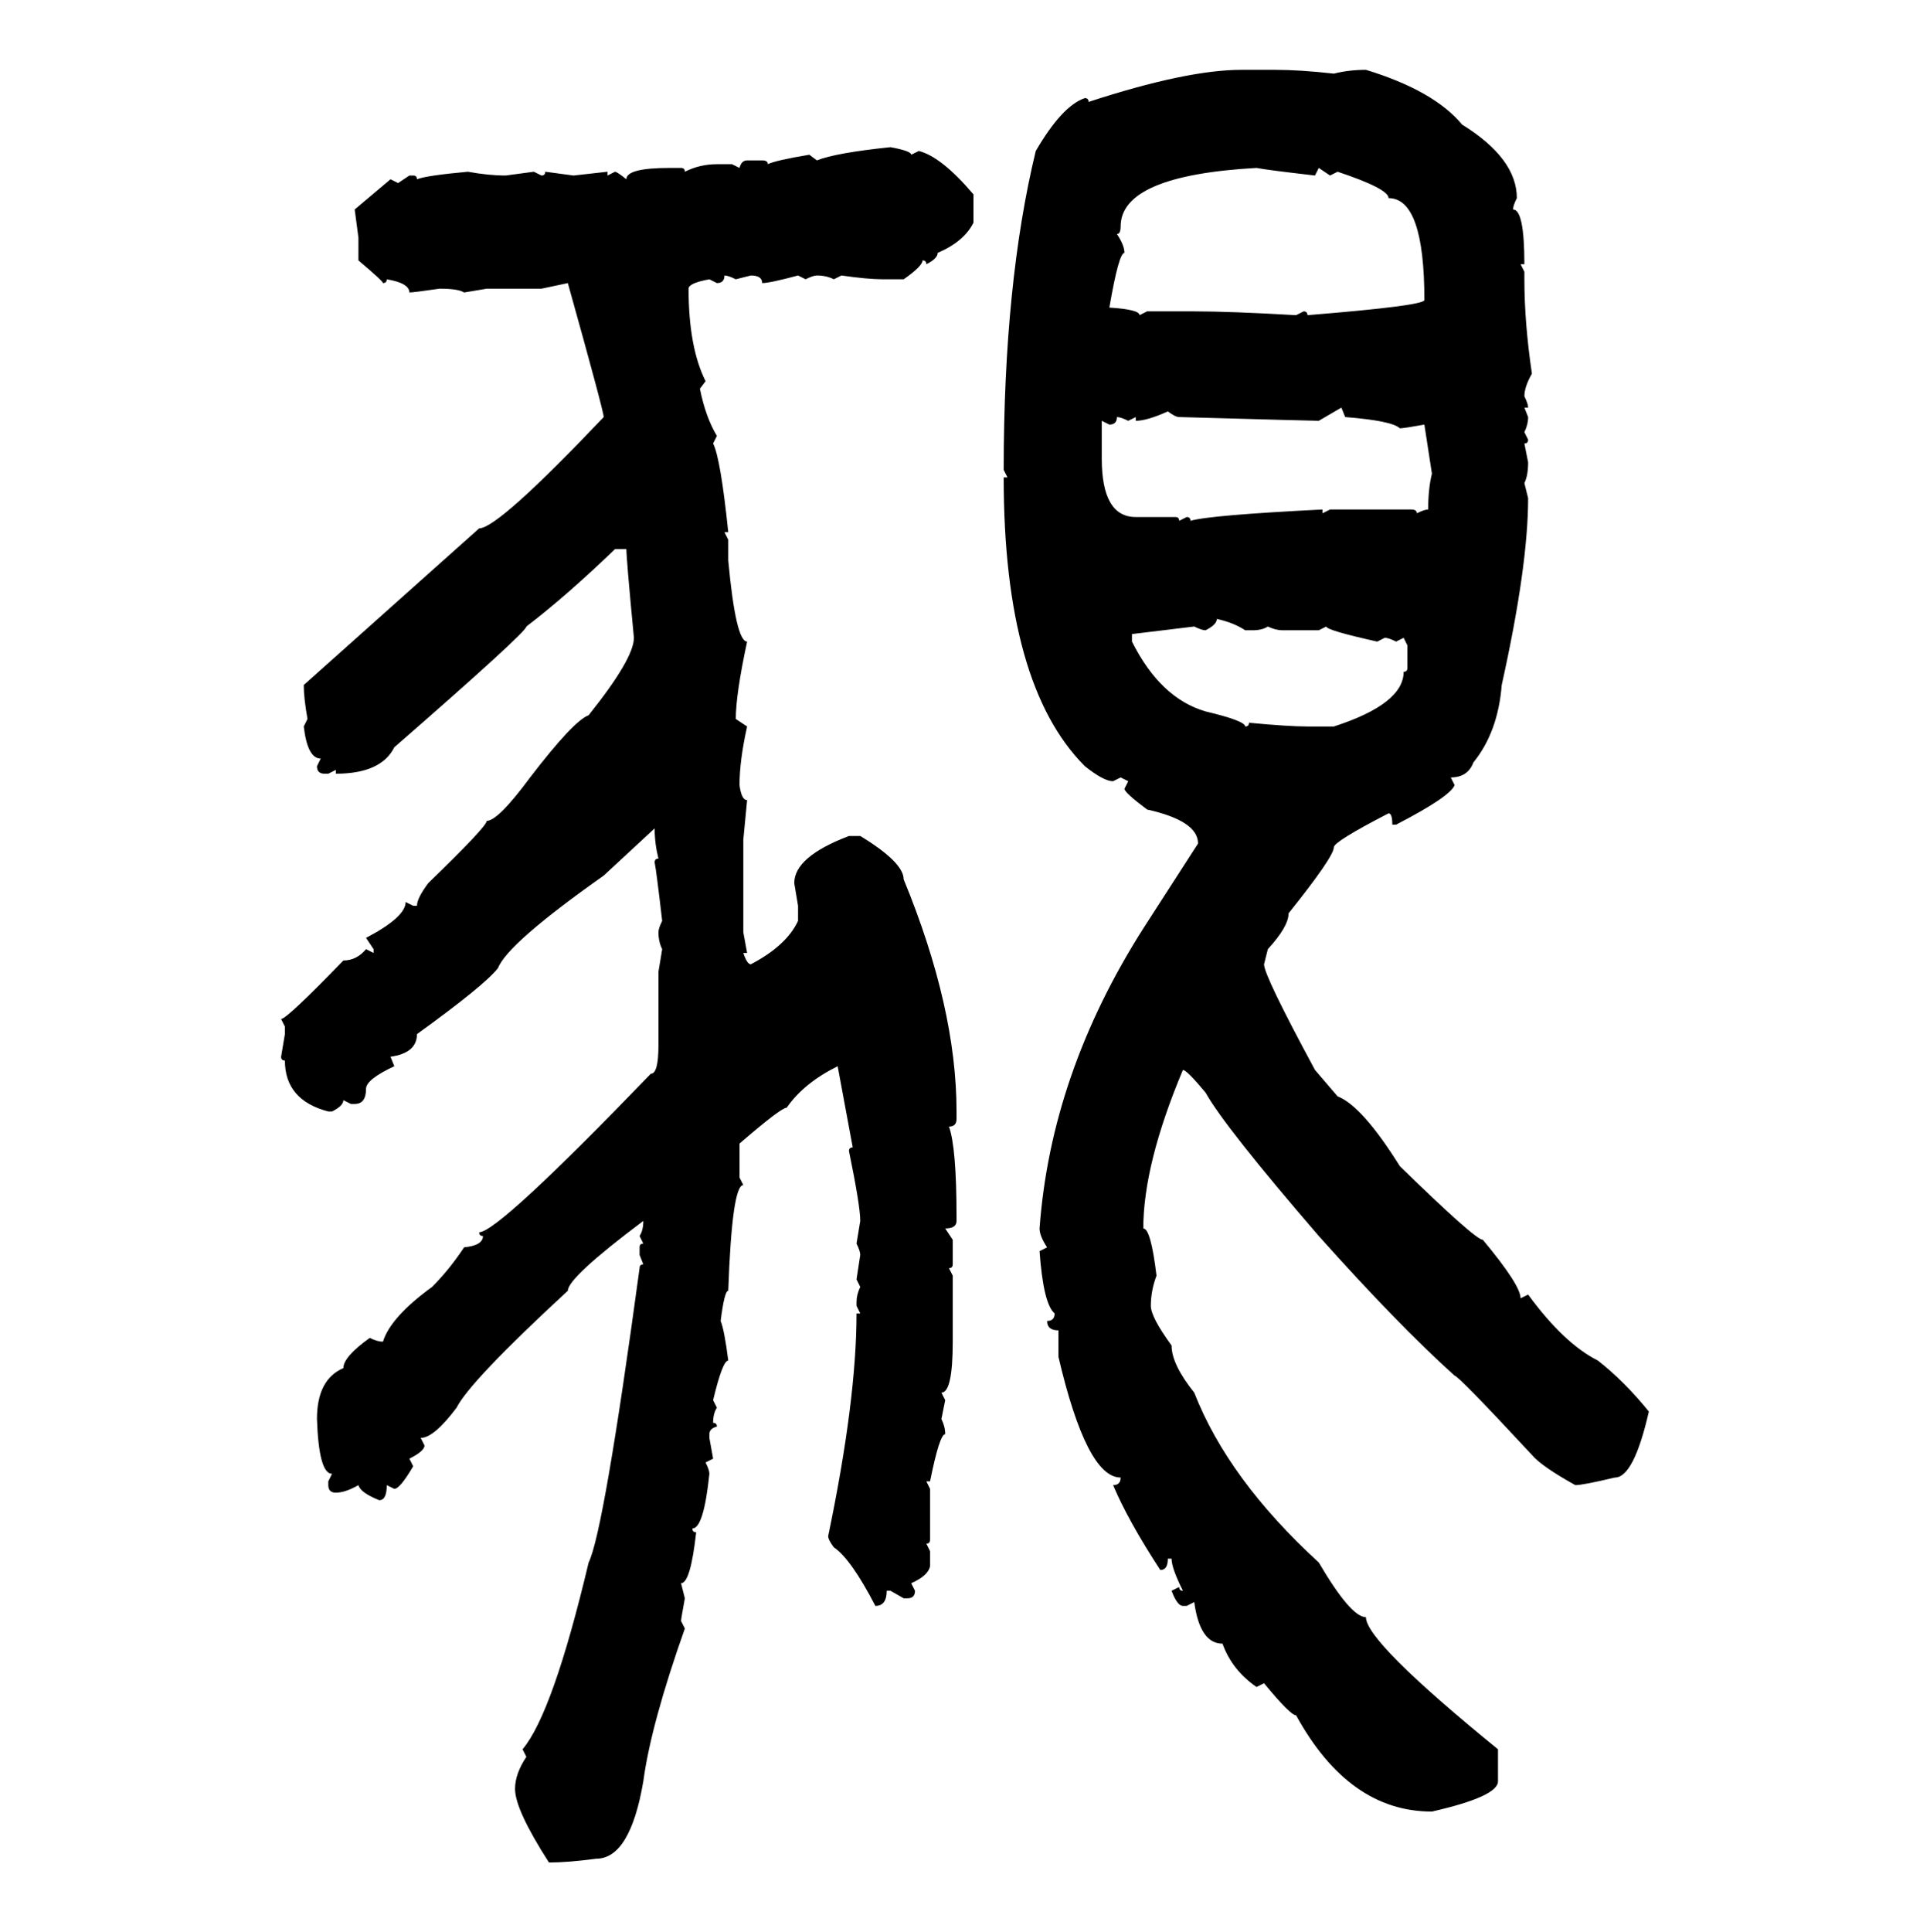 <svg xmlns="http://www.w3.org/2000/svg" xmlns:xlink="http://www.w3.org/1999/xlink" width="299.707" height="300"><path d="M192.77 10.84L192.77 10.84L198.05 10.84Q201.86 10.84 207.13 11.43L207.13 11.43Q209.47 10.84 212.11 10.84L212.11 10.84Q222.66 14.06 227.05 19.34L227.05 19.34Q235.55 24.61 235.55 30.76L235.55 30.76Q234.96 31.93 234.96 32.52L234.96 32.52Q236.72 32.52 236.72 41.02L236.72 41.02L236.13 41.02L236.72 42.19L236.72 43.36Q236.72 50.10 237.89 58.01L237.89 58.01Q236.72 60.06 236.72 61.52L236.72 61.52Q237.30 62.70 237.30 63.28L237.30 63.28L236.72 63.28L237.30 64.75Q237.30 65.92 236.72 67.09L236.72 67.09L237.30 68.26Q237.30 68.85 236.72 68.85L236.72 68.85L237.30 71.78Q237.30 73.83 236.72 75L236.72 75L237.30 77.34Q237.30 87.89 233.20 106.35L233.20 106.35Q232.62 113.67 228.81 118.36L228.81 118.36Q227.93 120.70 225.29 120.70L225.29 120.70L225.88 121.88Q225.29 123.63 216.80 128.03L216.80 128.03L216.21 128.03Q216.21 126.27 215.63 126.27L215.63 126.27Q207.13 130.66 207.13 131.54L207.13 131.54Q207.13 133.01 200.10 141.80L200.10 141.80Q200.10 143.85 196.88 147.36L196.88 147.36L196.29 149.71Q196.29 151.46 204.20 166.11L204.20 166.11L207.71 170.21Q211.52 171.68 217.38 181.05L217.38 181.05Q229.10 192.48 230.27 192.48L230.27 192.48Q236.13 199.51 236.13 201.56L236.13 201.56L237.30 200.98Q242.87 208.59 248.14 211.23L248.14 211.23Q252.25 214.45 256.05 219.14L256.05 219.14Q253.71 229.39 250.78 229.39L250.78 229.39Q245.80 230.57 244.63 230.57L244.63 230.57Q239.36 227.64 237.89 225.88L237.89 225.88Q226.46 213.57 225.88 213.57L225.88 213.57Q217.09 205.66 204.79 191.89L204.79 191.89Q190.14 174.90 187.21 169.63L187.21 169.63Q184.28 166.11 183.69 166.11L183.69 166.11Q177.54 180.76 177.54 190.72L177.54 190.72Q178.71 190.72 179.59 198.05L179.59 198.05Q178.71 200.39 178.71 202.73L178.71 202.73Q178.71 204.49 181.93 208.89L181.93 208.89Q181.93 211.82 185.45 216.21L185.45 216.21Q190.72 229.69 204.79 242.58L204.79 242.58Q209.77 251.07 212.11 251.07L212.11 251.07Q212.11 254.88 232.62 271.58L232.62 271.58L232.62 276.56Q232.62 278.91 222.36 281.25L222.36 281.25Q209.47 281.25 201.27 266.31L201.27 266.31Q200.39 266.31 196.29 261.33L196.29 261.33L195.12 261.91Q191.31 259.28 189.84 255.18L189.84 255.18Q186.33 255.18 185.45 248.73L185.45 248.73L184.28 249.32L183.69 249.32Q182.81 249.32 181.93 246.97L181.93 246.97L183.11 246.39Q183.11 246.97 183.69 246.97L183.69 246.97Q181.93 243.46 181.93 241.99L181.93 241.99L181.35 241.99Q181.35 243.75 180.18 243.75L180.18 243.75Q175.20 236.13 172.85 230.57L172.85 230.57Q174.02 230.57 174.02 229.39L174.02 229.39Q168.75 229.39 164.36 210.64L164.36 210.64L164.36 206.54Q162.60 206.54 162.60 205.08L162.60 205.08Q163.77 205.08 163.77 203.91L163.77 203.91Q162.01 202.44 161.43 194.24L161.43 194.24L162.60 193.65Q161.43 191.89 161.43 190.72L161.43 190.72Q163.18 166.70 177.54 144.14L177.54 144.14L186.04 130.96Q186.04 127.44 178.13 125.68L178.13 125.68Q174.61 123.05 174.61 122.46L174.61 122.46L175.20 121.29L174.02 120.70L172.85 121.29Q171.39 121.29 168.46 118.95L168.46 118.95Q155.86 106.35 155.86 74.12L155.86 74.12L156.45 74.12L155.86 72.95Q155.86 43.95 160.84 23.44L160.84 23.44Q164.94 16.41 168.46 15.23L168.46 15.23Q169.04 15.23 169.04 15.82L169.04 15.82Q184.28 10.84 192.77 10.84ZM138.28 22.85L138.28 22.85Q141.50 23.44 141.50 24.02L141.50 24.02L142.68 23.44Q146.19 24.32 151.17 30.18L151.17 30.18L151.17 34.57Q149.71 37.50 145.61 39.26L145.61 39.26Q145.61 40.14 143.85 41.02L143.85 41.02Q143.85 40.43 143.26 40.43L143.26 40.43Q143.26 41.31 140.33 43.36L140.33 43.36L137.11 43.36Q134.77 43.36 130.66 42.77L130.66 42.77L129.49 43.36Q128.32 42.77 126.86 42.77L126.86 42.77Q126.27 42.77 125.10 43.36L125.10 43.36L123.93 42.77Q119.53 43.95 118.36 43.95L118.36 43.95Q118.36 42.77 116.60 42.77L116.60 42.77L114.26 43.36Q113.09 42.77 112.50 42.77L112.50 42.77Q112.50 43.95 111.33 43.95L111.33 43.95L110.16 43.36Q106.93 43.95 106.93 44.82L106.93 44.82Q106.93 53.91 109.57 59.18L109.57 59.18L108.69 60.35Q109.57 64.75 111.33 67.68L111.33 67.68L110.74 68.85Q111.91 71.19 113.09 82.62L113.09 82.62L112.50 82.62L113.09 83.79L113.09 87.01Q114.26 99.61 116.02 99.61L116.02 99.61Q114.26 107.81 114.26 111.62L114.26 111.62L116.02 112.79Q114.84 118.07 114.84 121.88L114.84 121.88Q115.14 124.22 116.02 124.22L116.02 124.22L115.43 130.37L115.43 144.73L116.02 147.95L115.43 147.95Q116.02 149.71 116.60 149.71L116.60 149.71Q122.17 146.78 123.93 142.97L123.93 142.97L123.93 140.63L123.34 137.11Q123.34 133.01 131.84 129.79L131.84 129.79L133.59 129.79Q140.33 133.89 140.33 136.52L140.33 136.52Q148.54 156.45 148.54 172.56L148.54 172.56L148.54 173.73Q148.54 174.90 147.36 174.90L147.36 174.90Q148.54 178.13 148.54 188.96L148.54 188.96L148.54 189.55Q148.54 190.72 146.78 190.72L146.78 190.72L147.95 192.48L147.95 196.29Q147.95 196.88 147.36 196.88L147.36 196.88L147.95 198.05L147.95 208.30Q147.95 216.21 146.19 216.21L146.19 216.21L146.78 217.38L146.19 220.31Q146.78 221.48 146.78 222.66L146.78 222.66Q145.90 222.66 144.43 229.98L144.43 229.98L143.85 229.98L144.43 231.15L144.43 239.06Q144.43 239.65 143.85 239.65L143.85 239.65L144.43 240.82L144.43 243.16Q144.14 244.63 141.50 245.80L141.50 245.80L142.09 246.97Q142.09 248.14 140.92 248.14L140.92 248.14L140.33 248.14L138.28 246.97L137.70 246.97Q137.70 249.32 135.94 249.32L135.94 249.32Q132.13 241.99 129.49 240.23L129.49 240.23Q128.61 239.06 128.61 238.48L128.61 238.48Q133.01 217.38 133.01 203.91L133.01 203.91L133.59 203.91L133.01 202.73L133.01 202.15Q133.01 200.98 133.59 199.80L133.59 199.80L133.01 198.63L133.59 194.82Q133.59 194.24 133.01 193.07L133.01 193.07L133.59 189.55Q133.59 187.21 131.84 178.71L131.84 178.71Q131.84 178.13 132.42 178.13L132.42 178.13L130.08 165.53Q124.80 168.16 122.17 171.97L122.17 171.97Q121.29 171.97 114.84 177.54L114.84 177.54L114.84 182.81L115.43 183.98Q113.67 183.98 113.09 200.39L113.09 200.39Q112.50 200.39 111.91 205.08L111.91 205.08Q112.50 206.54 113.09 211.23L113.09 211.23Q112.21 211.23 110.74 217.38L110.74 217.38L111.33 218.55Q110.74 219.43 110.74 220.90L110.74 220.90Q111.33 220.90 111.33 221.48L111.33 221.48Q110.16 221.78 110.16 222.66L110.16 222.66L110.16 223.24L110.74 226.46L109.57 227.05Q110.16 228.22 110.16 228.81L110.16 228.81Q109.28 237.30 107.52 237.30L107.52 237.30Q107.52 237.89 108.11 237.89L108.11 237.89Q107.23 245.80 105.76 245.80L105.76 245.80L106.35 248.14Q105.76 251.37 105.76 251.66L105.76 251.66L106.35 252.83Q101.07 267.77 99.90 276.56L99.90 276.56Q97.85 288.57 92.58 288.57L92.58 288.57Q88.18 289.16 85.25 289.16L85.25 289.16Q79.98 280.96 79.98 277.73L79.98 277.73Q79.98 275.39 81.74 272.75L81.74 272.75L81.15 271.58Q85.84 266.02 91.41 242.58L91.41 242.58Q93.75 237.89 99.32 196.88L99.32 196.88Q99.32 196.29 99.90 196.29L99.90 196.29L99.32 194.82L99.32 193.65Q99.32 193.07 99.90 193.07L99.90 193.07L99.32 191.89Q99.90 191.02 99.90 189.55L99.90 189.55Q88.18 198.34 88.18 200.39L88.18 200.39Q72.95 214.45 70.90 218.55L70.90 218.55Q67.38 223.24 65.33 223.24L65.33 223.24L65.92 224.41Q65.92 225.29 63.57 226.46L63.57 226.46L64.16 227.64Q62.11 231.15 61.23 231.15L61.23 231.15L60.06 230.57Q60.06 232.91 58.89 232.91L58.89 232.91Q55.96 231.74 55.66 230.57L55.66 230.57Q53.61 231.74 52.15 231.74L52.15 231.74Q50.98 231.74 50.98 230.57L50.98 230.57L50.98 229.98L51.56 228.81Q49.51 228.81 49.22 220.31L49.22 220.31Q49.22 214.16 53.32 212.40L53.32 212.40Q53.32 210.64 57.42 207.71L57.42 207.71Q58.59 208.30 59.47 208.30L59.47 208.30Q60.64 204.49 67.09 199.80L67.09 199.80Q69.73 197.17 72.07 193.65L72.07 193.65Q75 193.36 75 191.89L75 191.89Q74.41 191.89 74.41 191.31L74.41 191.31Q77.34 191.31 101.07 166.70L101.07 166.70Q102.25 166.70 102.25 162.30L102.25 162.30L102.25 150.88L102.83 147.36Q102.25 146.19 102.25 144.73L102.25 144.73Q102.25 144.14 102.83 142.97L102.83 142.97Q101.95 135.35 101.66 133.89L101.66 133.89Q101.66 133.30 102.25 133.30L102.25 133.30Q101.66 130.96 101.66 128.61L101.66 128.61L93.75 135.94Q78.81 146.48 77.34 150.29L77.34 150.29Q75.29 152.93 64.75 160.55L64.75 160.55Q64.75 163.48 60.64 164.06L60.64 164.06L61.23 165.53Q56.84 167.58 56.84 169.04L56.84 169.04Q56.84 171.39 55.08 171.39L55.08 171.39L54.49 171.39L53.32 170.80Q53.32 171.68 51.56 172.56L51.56 172.56L50.98 172.56Q44.24 170.80 44.24 164.65L44.24 164.65Q43.65 164.65 43.65 164.06L43.65 164.06L44.24 160.55L44.24 159.38L43.65 158.20Q44.53 158.20 53.32 149.12L53.32 149.12Q55.37 149.12 56.84 147.36L56.84 147.36L58.01 147.95L58.01 147.36L56.84 145.61Q62.99 142.38 62.99 140.04L62.99 140.04L64.16 140.63L64.75 140.63Q64.75 139.45 66.50 137.11L66.50 137.11Q75.59 128.32 75.59 127.44L75.59 127.44Q77.34 127.44 82.32 120.70L82.32 120.70Q89.06 111.91 91.41 111.04L91.41 111.04Q98.44 102.25 98.44 99.02L98.44 99.02Q97.27 86.72 97.27 85.25L97.27 85.25L95.51 85.25Q87.89 92.58 81.74 97.27L81.74 97.27Q81.74 98.14 61.23 116.02L61.23 116.02Q59.18 120.12 52.15 120.12L52.15 120.12L52.15 119.53L50.98 120.12L50.39 120.12Q49.22 120.12 49.22 118.95L49.22 118.95L49.80 117.77Q47.75 117.77 47.17 112.79L47.17 112.79L47.75 111.62Q47.17 108.40 47.17 106.35L47.17 106.35L74.41 82.03Q77.34 82.03 93.75 64.75L93.75 64.75Q93.75 63.87 88.18 43.95L88.18 43.95L84.08 44.82L75.59 44.82L72.07 45.41Q71.19 44.82 68.26 44.82L68.26 44.82Q64.16 45.41 63.57 45.41L63.57 45.41Q63.57 43.95 60.06 43.36L60.06 43.36Q60.06 43.95 59.47 43.95L59.47 43.95Q59.47 43.65 55.66 40.43L55.66 40.43L55.66 36.91L55.08 32.52L60.64 27.83L61.82 28.42L63.57 27.25L64.16 27.25Q64.75 27.25 64.75 27.83L64.75 27.83Q66.21 27.25 72.66 26.66L72.66 26.66Q75.88 27.25 78.52 27.25L78.52 27.25L82.91 26.66L84.08 27.25Q84.67 27.25 84.67 26.66L84.67 26.66L89.06 27.25L94.34 26.66L94.34 27.25L95.51 26.66Q95.80 26.66 97.27 27.83L97.27 27.83Q97.27 26.07 104.00 26.07L104.00 26.07L105.76 26.07Q106.35 26.07 106.35 26.66L106.35 26.66Q108.69 25.49 111.33 25.49L111.33 25.49L113.67 25.49L114.84 26.07Q115.14 24.90 116.02 24.90L116.02 24.90L118.36 24.90Q119.24 24.90 119.24 25.49L119.24 25.49Q120.41 24.90 125.68 24.02L125.68 24.02L126.86 24.90Q129.79 23.73 138.28 22.85ZM173.44 36.33L173.44 36.33Q174.61 38.09 174.61 39.26L174.61 39.26Q173.73 39.26 172.27 47.75L172.27 47.75Q176.95 48.05 176.95 48.93L176.95 48.93L178.13 48.34L185.45 48.34Q191.02 48.34 201.27 48.93L201.27 48.93L202.44 48.34Q203.03 48.34 203.03 48.93L203.03 48.93Q221.19 47.46 221.19 46.58L221.19 46.58Q221.19 30.76 215.63 30.76L215.63 30.76Q215.63 29.30 207.71 26.66L207.71 26.66L206.54 27.25L204.79 26.07L204.20 27.25Q196.58 26.37 195.12 26.07L195.12 26.07Q174.02 27.25 174.02 35.16L174.02 35.16Q174.02 36.33 173.44 36.33ZM208.30 63.28L204.79 65.33Q203.91 65.33 183.11 64.75L183.11 64.75Q182.52 64.75 181.35 63.87L181.35 63.87Q178.13 65.33 176.37 65.33L176.37 65.33L176.37 64.75L175.20 65.33Q174.02 64.75 173.44 64.75L173.44 64.75Q173.44 65.92 172.27 65.92L172.27 65.92L171.09 65.33L171.09 71.19Q171.09 80.27 176.37 80.27L176.37 80.27L182.52 80.27Q183.11 80.27 183.11 80.86L183.11 80.86L184.28 80.27Q184.86 80.27 184.86 80.86L184.86 80.86Q187.79 79.98 205.37 79.10L205.37 79.10L205.37 79.69L206.54 79.10L219.14 79.10Q220.02 79.10 220.02 79.69L220.02 79.69Q221.19 79.10 221.78 79.10L221.78 79.10Q221.78 75.88 222.36 73.54L222.36 73.54L221.19 65.92Q217.97 66.50 217.38 66.50L217.38 66.50Q216.21 65.33 208.89 64.75L208.89 64.75L208.30 63.28ZM188.96 96.09L188.96 96.09Q188.96 96.97 187.21 97.85L187.21 97.85Q186.62 97.85 185.45 97.27L185.45 97.27L175.78 98.44L175.78 99.61Q180.18 108.40 187.21 110.45L187.21 110.45Q193.36 111.91 193.36 112.79L193.36 112.79Q193.95 112.79 193.95 112.21L193.95 112.21Q200.10 112.79 203.03 112.79L203.03 112.79L207.13 112.79Q217.97 109.28 217.97 104.30L217.97 104.30Q218.55 104.30 218.55 103.71L218.55 103.71L218.55 100.20L217.97 99.02L216.80 99.61Q215.63 99.02 215.04 99.02L215.04 99.02L213.87 99.61Q205.96 97.85 205.96 97.27L205.96 97.27L204.79 97.85L199.22 97.85Q198.05 97.85 196.88 97.27L196.88 97.27Q196.00 97.85 194.53 97.85L194.53 97.85L193.36 97.85Q191.60 96.68 188.96 96.09Z"/></svg>